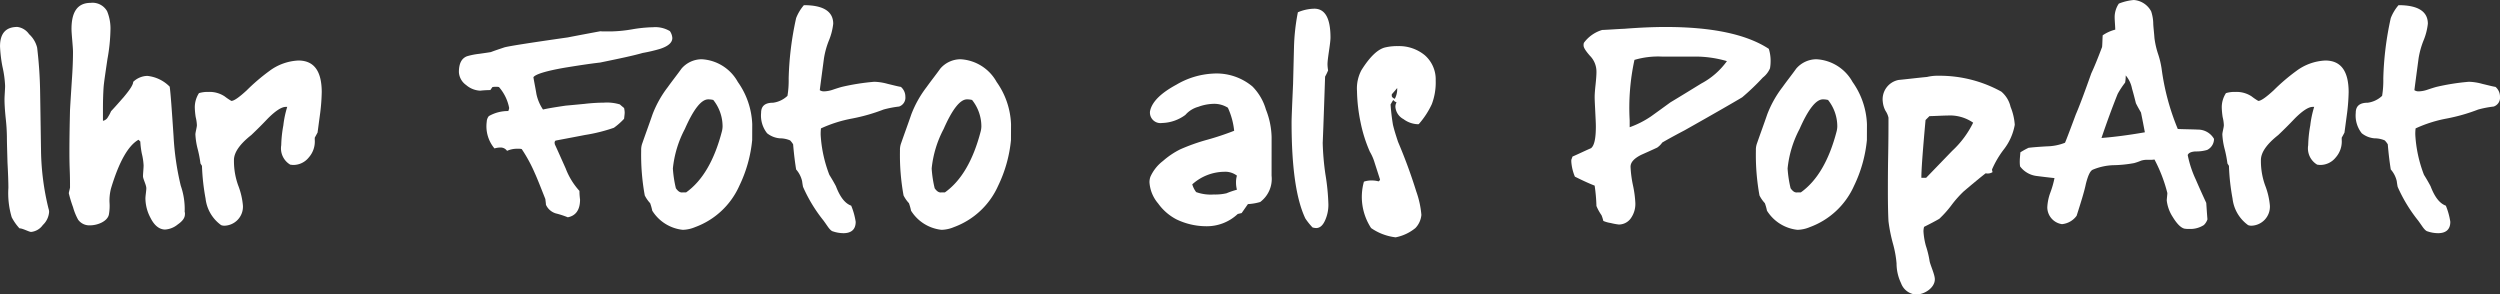 <svg id="Ebene_1" data-name="Ebene 1" xmlns="http://www.w3.org/2000/svg" viewBox="0 0 225.876 26.606">
  <rect x="0" y="0" width="225.876" height="26.606" fill="#333333" stroke="none"/>
  <defs>
    <style>
      .cls-1 {
        fill: #fff;
      }
    </style>
  </defs>
  <title>ihr_foto_als_popart</title>
  <g>
    <path class="cls-1" d="M250.992,164.049a1.474,1.474,0,0,1-1.054.622c-.189,0-.757-.325-1.055-.325a4.592,4.592,0,0,1-.7-1,7.6,7.6,0,0,1-.3-2.65c0-.514-.027-1.3-.081-2.3-.027-1.028-.054-1.812-.054-2.326a16.6,16.6,0,0,0-.108-1.676c-.081-.784-.108-1.352-.108-1.7,0-.3.054-.919.054-1.217a9.693,9.693,0,0,0-.243-1.758,12.5,12.5,0,0,1-.216-1.812c0-1.163.514-1.757,1.568-1.757a1.528,1.528,0,0,1,1.055.649,2.443,2.443,0,0,1,.73,1.217,38.433,38.433,0,0,1,.271,4.056c.027,1.785.054,3.542.081,5.3a23.1,23.1,0,0,0,.676,5.191.966.966,0,0,1,.054.3A1.8,1.8,0,0,1,250.992,164.049Z" transform="translate(-247.125 -143.716)"/>
    <path class="cls-1" d="M263.833,163.076c0,.324-.216.622-.649.919a1.99,1.99,0,0,1-1.136.46c-.514,0-.974-.352-1.325-1.055a3.788,3.788,0,0,1-.459-1.757c0-.216.081-.7.081-.919,0-.3-.3-.838-.3-1.082,0-.216.054-.757.054-.974a5.486,5.486,0,0,0-.162-1.082,7.573,7.573,0,0,1-.135-1.082l-.162-.162c-.919.514-1.758,1.974-2.488,4.407a4.434,4.434,0,0,0-.135,1.217,4.447,4.447,0,0,1-.054,1.136c-.135.622-1.027.973-1.7.973a1.24,1.24,0,0,1-1.082-.514,5.342,5.342,0,0,1-.46-1.136,10.842,10.842,0,0,1-.378-1.244c0-.108.108-.433.108-.541,0-.406,0-.919-.027-1.6-.027-.784-.027-1.3-.027-1.6,0-1.3.027-2.569.054-3.786.027-.487.081-1.352.162-2.623.081-1.109.108-2,.108-2.623,0-.459-.135-1.622-.135-2.082,0-1.568.567-2.352,1.73-2.352a1.51,1.51,0,0,1,1.487.757,4.113,4.113,0,0,1,.3,1.758,16.15,16.15,0,0,1-.271,2.568c-.189,1.3-.324,2.163-.351,2.6s-.054,1.055-.054,1.893v1.081a.657.657,0,0,0,.459-.351,3.068,3.068,0,0,0,.271-.514c.406-.433.784-.865,1.163-1.3.568-.676.838-1.108.838-1.352a1.9,1.9,0,0,1,1.271-.541,3.309,3.309,0,0,1,2.028.974c.082.568.189,2.055.352,4.515a24.486,24.486,0,0,0,.649,4.435,6.4,6.4,0,0,1,.352,2.352A.523.523,0,0,1,263.833,163.076Z" transform="translate(-247.125 -143.716)"/>
    <path class="cls-1" d="M275.564,156.154v.189a2.17,2.17,0,0,1-.541,1.6,1.787,1.787,0,0,1-1.46.676l-.216-.027a1.713,1.713,0,0,1-.812-1.757,11.071,11.071,0,0,1,.189-1.785,8.967,8.967,0,0,1,.352-1.676h-.135q-.568,0-1.623,1.055c-.486.514-.973,1-1.487,1.487-1.027.811-1.542,1.542-1.568,2.217v.189a6.478,6.478,0,0,0,.378,2.136,6.588,6.588,0,0,1,.433,1.839,1.722,1.722,0,0,1-1.7,1.812.8.8,0,0,1-.271-.054,3.436,3.436,0,0,1-1.406-2.406,19.81,19.81,0,0,1-.324-2.947l-.135-.216a10.682,10.682,0,0,0-.243-1.271,6.452,6.452,0,0,1-.216-1.352c0-.189.135-.649.135-.838a3.559,3.559,0,0,0-.108-.73,6.757,6.757,0,0,1-.081-.865,2.358,2.358,0,0,1,.378-1.3,2.686,2.686,0,0,1,.865-.108,2.452,2.452,0,0,1,1.46.406,5.3,5.3,0,0,0,.6.405c.243,0,.7-.324,1.379-.946a17.673,17.673,0,0,1,2.055-1.757,4.726,4.726,0,0,1,2.623-.946c1.406,0,2.109.946,2.109,2.866a17.817,17.817,0,0,1-.135,1.839c-.135,1-.216,1.622-.243,1.812C275.754,155.8,275.673,155.965,275.564,156.154Z" transform="translate(-247.125 -143.716)"/>
    <path class="cls-1" d="M307.87,147.15c0,.405-.351.73-1.082.973a13.976,13.976,0,0,1-1.6.378c-.838.244-2.136.514-3.839.865-.946.108-2,.271-3.164.46-1.73.3-2.677.595-2.866.865.082.514.189,1,.271,1.514a3.947,3.947,0,0,0,.595,1.406c.46-.108,1.136-.216,2.055-.352.324-.027.892-.081,1.73-.162a16.182,16.182,0,0,1,1.73-.108,4.048,4.048,0,0,1,1.433.162c.081.081.216.189.378.324a2.1,2.1,0,0,1,.054.406c0,.135-.027.324-.054.568a6.133,6.133,0,0,1-.919.811,14.984,14.984,0,0,1-2.6.649c-1.541.3-2.433.459-2.677.514a.246.246,0,0,0-.081.189.759.759,0,0,0,.027.162c.081.162.406.892.974,2.163a6.377,6.377,0,0,0,1.244,2.028,6.082,6.082,0,0,0,.054.784c0,.919-.378,1.46-1.108,1.6a7.867,7.867,0,0,0-1.082-.352,1.426,1.426,0,0,1-.892-.784c0-.108-.027-.271-.054-.514-.459-1.163-.757-1.919-.946-2.325a13.309,13.309,0,0,0-1.189-2.19,1.1,1.1,0,0,0-.325-.027,2.2,2.2,0,0,0-1,.189.7.7,0,0,0-.622-.3,1.829,1.829,0,0,0-.514.081,3.107,3.107,0,0,1-.7-2.406.867.867,0,0,1,.189-.514,3.478,3.478,0,0,1,1.758-.459,1.1,1.1,0,0,0,.081-.271,4.015,4.015,0,0,0-.919-1.893.923.923,0,0,0-.27-.027,1.562,1.562,0,0,0-.325.027l-.189.271a8.639,8.639,0,0,0-.919.054,2.09,2.09,0,0,1-1.271-.514,1.527,1.527,0,0,1-.649-1.163c0-.784.243-1.244.73-1.433a6.26,6.26,0,0,1,1.082-.217c.568-.081.946-.135,1.082-.162.271-.108.676-.243,1.244-.433.568-.135,2.488-.433,5.706-.892q1.014-.2,3-.568c-.189.027.135.027.946.027a12.5,12.5,0,0,0,1.866-.189,12.478,12.478,0,0,1,1.893-.189,2.557,2.557,0,0,1,1.514.352A1.231,1.231,0,0,1,307.87,147.15Z" transform="translate(-247.125 -143.716)"/>
    <path class="cls-1" d="M315.085,156.37a12.129,12.129,0,0,1-1.163,4.137,7.01,7.01,0,0,1-4,3.731,3.056,3.056,0,0,1-1.108.243,3.708,3.708,0,0,1-2.758-1.73,4.6,4.6,0,0,0-.189-.676,3.015,3.015,0,0,1-.487-.7,20.414,20.414,0,0,1-.324-4.056,1.693,1.693,0,0,1,.108-.676c.3-.865.622-1.73.919-2.6a9.718,9.718,0,0,1,1.379-2.46c.406-.568.838-1.108,1.244-1.676a2.425,2.425,0,0,1,1.812-.838,3.973,3.973,0,0,1,3.272,2.055,7.026,7.026,0,0,1,1.3,3.813Zm-3.515-3.623a1.953,1.953,0,0,0-.459-.054q-.933,0-2.109,2.677a9.7,9.7,0,0,0-1.082,3.569,10.414,10.414,0,0,0,.271,1.785c.189.271.378.405.595.378h.325c1.487-1.054,2.568-2.92,3.245-5.543a2.1,2.1,0,0,0,.054-.405A3.836,3.836,0,0,0,311.57,152.747Z" transform="translate(-247.125 -143.716)"/>
    <path class="cls-1" d="M328.925,152.45a.846.846,0,0,1-.568.892,9.328,9.328,0,0,0-1.406.271,16.341,16.341,0,0,1-2.839.812,11.871,11.871,0,0,0-2.812.892,4.211,4.211,0,0,0-.027.595,11.875,11.875,0,0,0,.784,3.6c.135.216.352.568.595,1.027.378,1,.838,1.568,1.379,1.758a6.287,6.287,0,0,1,.406,1.46c0,.676-.379,1.027-1.109,1.027a3.035,3.035,0,0,1-.946-.162c-.135-.027-.3-.189-.487-.46q-.365-.527-.405-.567a13.608,13.608,0,0,1-1.812-3c-.027-.135-.054-.3-.082-.514a2.42,2.42,0,0,0-.541-1.055c-.081-.514-.189-1.271-.271-2.271a2.076,2.076,0,0,0-.27-.352,2.326,2.326,0,0,0-.919-.189,2.1,2.1,0,0,1-1.163-.459,2.574,2.574,0,0,1-.541-1.839c0-.622.352-.919,1.082-.919a2.327,2.327,0,0,0,1.3-.622,8.533,8.533,0,0,0,.108-1.568,28.242,28.242,0,0,1,.676-5.461,4.091,4.091,0,0,1,.7-1.163c1.757,0,2.65.568,2.65,1.677a5.514,5.514,0,0,1-.379,1.487,7.482,7.482,0,0,0-.459,1.649c-.081.622-.216,1.6-.378,2.866a.651.651,0,0,0,.405.108,2.664,2.664,0,0,0,.812-.162c.405-.135.676-.216.784-.243a20.21,20.21,0,0,1,2.92-.46,4.953,4.953,0,0,1,1.217.189c.568.135.973.243,1.189.271A1.154,1.154,0,0,1,328.925,152.45Z" transform="translate(-247.125 -143.716)"/>
    <path class="cls-1" d="M338.467,156.37a12.117,12.117,0,0,1-1.163,4.137,7.011,7.011,0,0,1-4,3.731,3.054,3.054,0,0,1-1.108.243,3.706,3.706,0,0,1-2.758-1.73,4.687,4.687,0,0,0-.189-.676,3.015,3.015,0,0,1-.487-.7,20.414,20.414,0,0,1-.324-4.056,1.693,1.693,0,0,1,.108-.676c.3-.865.622-1.73.919-2.6a9.733,9.733,0,0,1,1.379-2.46c.406-.568.838-1.108,1.244-1.676a2.425,2.425,0,0,1,1.812-.838,3.973,3.973,0,0,1,3.272,2.055,7.026,7.026,0,0,1,1.3,3.813Zm-3.515-3.623a1.956,1.956,0,0,0-.459-.054q-.933,0-2.109,2.677a9.7,9.7,0,0,0-1.082,3.569,10.363,10.363,0,0,0,.271,1.785c.189.271.378.405.595.378h.325c1.487-1.054,2.569-2.92,3.245-5.543a2.1,2.1,0,0,0,.054-.405A3.836,3.836,0,0,0,334.952,152.747Z" transform="translate(-247.125 -143.716)"/>
    <path class="cls-1" d="M362.012,159.588a2.6,2.6,0,0,1-1.028,2.379,4.848,4.848,0,0,1-1.108.189q-.2.283-.568.811l-.352.081a4.067,4.067,0,0,1-2.893,1.108,6.229,6.229,0,0,1-2.65-.622,4.706,4.706,0,0,1-1.649-1.433,3.275,3.275,0,0,1-.784-1.92,1.525,1.525,0,0,1,.081-.486,3.7,3.7,0,0,1,1.135-1.433,7.257,7.257,0,0,1,1.568-1.055,17.663,17.663,0,0,1,2.434-.865,24.839,24.839,0,0,0,2.434-.811,6.554,6.554,0,0,0-.568-2.082,2.311,2.311,0,0,0-1.271-.352,4.254,4.254,0,0,0-1.406.271,2.379,2.379,0,0,0-1.163.73,3.686,3.686,0,0,1-2.109.73.949.949,0,0,1-1.082-1.082l.027-.108q.324-1.176,2.352-2.271a7.187,7.187,0,0,1,3.272-1,5.051,5.051,0,0,1,3.6,1.163,4.877,4.877,0,0,1,1.217,2.082,7.175,7.175,0,0,1,.514,2.488Zm-4.272-.352a4.392,4.392,0,0,0-2.893,1.136,2.1,2.1,0,0,0,.352.7,3.889,3.889,0,0,0,1.6.216,4.485,4.485,0,0,0,1.136-.108,7.761,7.761,0,0,1,.946-.324,2.661,2.661,0,0,1-.081-.649,2.164,2.164,0,0,1,.081-.622A1.729,1.729,0,0,0,357.739,159.236Z" transform="translate(-247.125 -143.716)"/>
    <path class="cls-1" d="M366.848,150.638c-.135,4.083-.216,6.083-.216,5.976a23.831,23.831,0,0,0,.243,2.839,19.881,19.881,0,0,1,.271,2.731,3.389,3.389,0,0,1-.271,1.379c-.216.514-.487.757-.838.757a1.365,1.365,0,0,1-.324-.054,5.991,5.991,0,0,1-.649-.811c-.838-1.758-1.244-4.651-1.244-8.68,0-.459.054-1.622.135-3.488.027-1.082.054-2.163.082-3.271a18.756,18.756,0,0,1,.351-3.191,4,4,0,0,1,1.487-.324q1.46,0,1.46,2.6c0,.568-.27,1.866-.27,2.434a3.692,3.692,0,0,0,.054.541A4.731,4.731,0,0,1,366.848,150.638Z" transform="translate(-247.125 -143.716)"/>
    <path class="cls-1" d="M375.2,154.938a2.292,2.292,0,0,1-1.271-.46,1.371,1.371,0,0,1-.73-1.108.764.764,0,0,1,.108-.406.625.625,0,0,1-.3-.216c-.054.081-.135.216-.243.406a18.418,18.418,0,0,0,.216,1.838c.108.46.271.974.459,1.542a46.826,46.826,0,0,1,1.649,4.488,8.327,8.327,0,0,1,.46,2.109,1.962,1.962,0,0,1-.541,1.19,4.05,4.05,0,0,1-1.785.838,4.875,4.875,0,0,1-2.217-.838,5.128,5.128,0,0,1-.649-4.191,2.016,2.016,0,0,1,.7-.108,2.181,2.181,0,0,1,.622.081.275.275,0,0,0,.135-.162l-.487-1.514a4.417,4.417,0,0,0-.433-1,12.813,12.813,0,0,1-.838-2.65,15.15,15.15,0,0,1-.325-2.839,3.513,3.513,0,0,1,.406-1.893c.784-1.244,1.514-1.92,2.19-2.055a4.678,4.678,0,0,1,1.108-.108,3.648,3.648,0,0,1,2.407.811,2.9,2.9,0,0,1,1,2.3,5.524,5.524,0,0,1-.352,2.136,7.52,7.52,0,0,1-1.163,1.784C375.309,154.938,375.282,154.938,375.2,154.938Zm-2.326-2.7v.081c-.027.135.082.244.271.325a1.853,1.853,0,0,0,.216-.974Q373.2,151.868,372.875,152.233Z" transform="translate(-247.125 -143.716)"/>
    <path class="cls-1" d="M394.663,160.453a9.68,9.68,0,0,1,.216,1.6,2.218,2.218,0,0,1-.352,1.3,1.333,1.333,0,0,1-1.135.649,5.476,5.476,0,0,1-.73-.135,2.765,2.765,0,0,1-.676-.189,3.489,3.489,0,0,0-.162-.514,4.249,4.249,0,0,1-.46-.838,15.257,15.257,0,0,0-.162-1.838q-.73-.284-1.785-.812a4.276,4.276,0,0,1-.324-1.352v-.163l.108-.3c.568-.243,1.109-.514,1.677-.757.3-.244.433-.893.433-1.974,0-.3-.027-.757-.054-1.325-.027-.595-.054-1.027-.054-1.325,0-.243.027-.622.081-1.108q.081-.771.081-1.136a2.038,2.038,0,0,0-.595-1.487c-.378-.433-.568-.73-.568-.919a.74.74,0,0,1,.027-.243,3.169,3.169,0,0,1,1.649-1.163c.676-.027,1.325-.081,2-.108q2.068-.162,3.731-.162c4.191,0,7.3.649,9.328,1.974a3.589,3.589,0,0,1,.163,1.136,3.812,3.812,0,0,1-.054.622,2.09,2.09,0,0,1-.649.838,21.223,21.223,0,0,1-1.866,1.785c-.676.405-2.406,1.406-5.191,2.974-.459.244-1.136.595-2.028,1.109a1.81,1.81,0,0,1-.459.459c-.46.216-.947.433-1.433.649-.649.324-.974.676-.974,1.082A10.064,10.064,0,0,0,394.663,160.453Zm5.57-11.626h-2.974a7.593,7.593,0,0,0-2.46.3,20.387,20.387,0,0,0-.433,5.462v.622a8.5,8.5,0,0,0,1.92-.973c.568-.406,1.163-.838,1.757-1.271.946-.568,1.866-1.135,2.785-1.7a6.744,6.744,0,0,0,2.325-2.028A10.2,10.2,0,0,0,400.233,148.827Z" transform="translate(-247.125 -143.716)"/>
    <path class="cls-1" d="M415.8,156.37a12.129,12.129,0,0,1-1.163,4.137,7.01,7.01,0,0,1-4,3.731,3.056,3.056,0,0,1-1.108.243,3.708,3.708,0,0,1-2.758-1.73,4.6,4.6,0,0,0-.189-.676,3.015,3.015,0,0,1-.487-.7,20.414,20.414,0,0,1-.324-4.056,1.693,1.693,0,0,1,.108-.676c.3-.865.622-1.73.919-2.6a9.718,9.718,0,0,1,1.379-2.46c.406-.568.838-1.108,1.244-1.676a2.425,2.425,0,0,1,1.812-.838,3.973,3.973,0,0,1,3.272,2.055,7.026,7.026,0,0,1,1.3,3.813Zm-3.515-3.623a1.953,1.953,0,0,0-.459-.054q-.933,0-2.109,2.677a9.7,9.7,0,0,0-1.082,3.569,10.414,10.414,0,0,0,.271,1.785c.189.271.378.405.595.378h.325c1.487-1.054,2.568-2.92,3.245-5.543a2.1,2.1,0,0,0,.054-.405A3.836,3.836,0,0,0,412.289,152.747Z" transform="translate(-247.125 -143.716)"/>
    <path class="cls-1" d="M427.156,159.264a.807.807,0,0,1-.622.108c-.459.352-1.108.892-1.974,1.623a9.716,9.716,0,0,0-1.108,1.244,9.584,9.584,0,0,1-1.108,1.244q-.486.284-1.379.73a1.625,1.625,0,0,0-.054.406,6.33,6.33,0,0,0,.216,1.3,8.654,8.654,0,0,1,.324,1.3c.027.352.487,1.271.487,1.73,0,.757-.919,1.379-1.7,1.379a1.549,1.549,0,0,1-1.352-1.027,4.1,4.1,0,0,1-.406-1.785,9.613,9.613,0,0,0-.325-1.785,14.169,14.169,0,0,1-.405-2.028c-.027-.487-.054-1.379-.054-2.677,0-.73,0-1.838.027-3.326s.027-2.623.027-3.353a1.8,1.8,0,0,0-.271-.622,2.151,2.151,0,0,1-.243-.812,1.776,1.776,0,0,1,1.433-1.974c.838-.081,1.7-.189,2.568-.271a4.172,4.172,0,0,1,1.082-.108,11.52,11.52,0,0,1,5.624,1.433,2.536,2.536,0,0,1,.838,1.379,5.175,5.175,0,0,1,.379,1.622,5.07,5.07,0,0,1-1.027,2.271,8.668,8.668,0,0,0-1.027,1.757A.782.782,0,0,0,427.156,159.264Zm-4.056-5.11c-.405,0-1.3.054-1.649.054l-.352.352c-.243,2.677-.378,4.435-.378,5.219h.433l2.352-2.434A8.621,8.621,0,0,0,425.4,154.8,3.681,3.681,0,0,0,423.1,154.153Z" transform="translate(-247.125 -143.716)"/>
    <path class="cls-1" d="M446.54,157.263a3.482,3.482,0,0,1-1.054.135c-.406.027-.622.135-.7.324a9.544,9.544,0,0,0,.729,2.217c.3.7.622,1.406.946,2.109.027.352.055.865.108,1.487a1.282,1.282,0,0,1-.324.514,2.253,2.253,0,0,1-1.325.352,2.347,2.347,0,0,1-.433-.027q-.486-.122-1.055-1.055a3.442,3.442,0,0,1-.54-1.487c0-.135.054-.541.054-.676a13.526,13.526,0,0,0-1.163-3.028,2.342,2.342,0,0,1-.459.027h-.162a1.761,1.761,0,0,0-.6.081,4.987,4.987,0,0,1-.621.216,11.172,11.172,0,0,1-1.894.189,5.294,5.294,0,0,0-1.838.406c-.243.108-.433.541-.622,1.271-.136.676-.433,1.623-.838,2.893a1.85,1.85,0,0,1-1.325.757,1.548,1.548,0,0,1-1.325-1.514,4.374,4.374,0,0,1,.271-1.325,8.433,8.433,0,0,0,.379-1.325c-.027,0-.568-.054-1.623-.189a2.2,2.2,0,0,1-1.486-.865,2.916,2.916,0,0,1-.027-.514c0-.162.027-.405.054-.757a7.167,7.167,0,0,1,.73-.406c.189-.027.729-.081,1.676-.135a4.653,4.653,0,0,0,1.623-.324c.026-.027.352-.865.973-2.542.352-.812.812-2.055,1.406-3.731.243-.514.568-1.3.974-2.379.027-.244.027-.595.054-1.055a3.6,3.6,0,0,1,1.136-.514c0-.216-.054-.865-.054-1.108a2.173,2.173,0,0,1,.379-1.244,4.8,4.8,0,0,1,1.352-.325,1.94,1.94,0,0,1,1.568,1.027,3.7,3.7,0,0,1,.189,1.163c.026.406.081.838.107,1.244a7.6,7.6,0,0,0,.325,1.433,7.685,7.685,0,0,1,.324,1.352,21.488,21.488,0,0,0,1.46,5.435c.622.027,1.217.027,1.812.054a1.672,1.672,0,0,1,1.46.838A1.1,1.1,0,0,1,446.54,157.263Zm-5.976-3.38c-.107-.189-.27-.459-.459-.838-.108-.433-.217-.865-.352-1.325a2.564,2.564,0,0,0-.568-1.189,3.36,3.36,0,0,1-.054.648,7.5,7.5,0,0,0-.676,1.028q-.731,1.825-1.46,3.975c1.054-.081,2.379-.244,3.92-.514C440.835,155.262,440.727,154.667,440.564,153.883Z" transform="translate(-247.125 -143.716)"/>
    <path class="cls-1" d="M458.7,156.154v.189a2.176,2.176,0,0,1-.541,1.6,1.787,1.787,0,0,1-1.46.676l-.217-.027a1.714,1.714,0,0,1-.811-1.757,11.1,11.1,0,0,1,.188-1.785,9.094,9.094,0,0,1,.352-1.676h-.135q-.568,0-1.622,1.055c-.487.514-.974,1-1.487,1.487-1.027.811-1.541,1.542-1.568,2.217v.189a6.455,6.455,0,0,0,.379,2.136,6.625,6.625,0,0,1,.433,1.839,1.723,1.723,0,0,1-1.7,1.812.8.8,0,0,1-.27-.054,3.433,3.433,0,0,1-1.406-2.406,19.677,19.677,0,0,1-.324-2.947l-.136-.216a10.888,10.888,0,0,0-.243-1.271,6.427,6.427,0,0,1-.217-1.352c0-.189.136-.649.136-.838a3.559,3.559,0,0,0-.108-.73,6.849,6.849,0,0,1-.081-.865,2.35,2.35,0,0,1,.379-1.3,2.684,2.684,0,0,1,.865-.108,2.453,2.453,0,0,1,1.46.406,5.216,5.216,0,0,0,.595.405c.243,0,.7-.324,1.379-.946a17.591,17.591,0,0,1,2.055-1.757,4.729,4.729,0,0,1,2.623-.946c1.406,0,2.108.946,2.108,2.866a17.8,17.8,0,0,1-.135,1.839c-.135,1-.216,1.622-.243,1.812C458.893,155.8,458.811,155.965,458.7,156.154Z" transform="translate(-247.125 -143.716)"/>
    <path class="cls-1" d="M473,152.45a.845.845,0,0,1-.567.892,9.317,9.317,0,0,0-1.406.271,16.341,16.341,0,0,1-2.839.812,11.843,11.843,0,0,0-2.812.892,4.136,4.136,0,0,0-.027.595,11.875,11.875,0,0,0,.784,3.6c.135.216.352.568.595,1.027.379,1,.838,1.568,1.379,1.758a6.288,6.288,0,0,1,.405,1.46c0,.676-.378,1.027-1.108,1.027a3.035,3.035,0,0,1-.946-.162c-.135-.027-.3-.189-.486-.46-.244-.351-.379-.541-.406-.567a13.668,13.668,0,0,1-1.812-3c-.026-.135-.054-.3-.081-.514a2.41,2.41,0,0,0-.541-1.055c-.081-.514-.188-1.271-.27-2.271a2.111,2.111,0,0,0-.271-.352,2.327,2.327,0,0,0-.92-.189,2.1,2.1,0,0,1-1.162-.459,2.574,2.574,0,0,1-.541-1.839c0-.622.352-.919,1.082-.919a2.33,2.33,0,0,0,1.3-.622,8.544,8.544,0,0,0,.107-1.568,28.281,28.281,0,0,1,.676-5.461,4.1,4.1,0,0,1,.7-1.163c1.758,0,2.65.568,2.65,1.677a5.534,5.534,0,0,1-.379,1.487,7.518,7.518,0,0,0-.46,1.649c-.081.622-.216,1.6-.378,2.866a.652.652,0,0,0,.405.108,2.659,2.659,0,0,0,.812-.162c.405-.135.676-.216.784-.243a20.207,20.207,0,0,1,2.92-.46,4.95,4.95,0,0,1,1.217.189c.567.135.974.243,1.189.271A1.154,1.154,0,0,1,473,152.45Z" transform="translate(-247.125 -143.716)"/>
  </g>
</svg>
